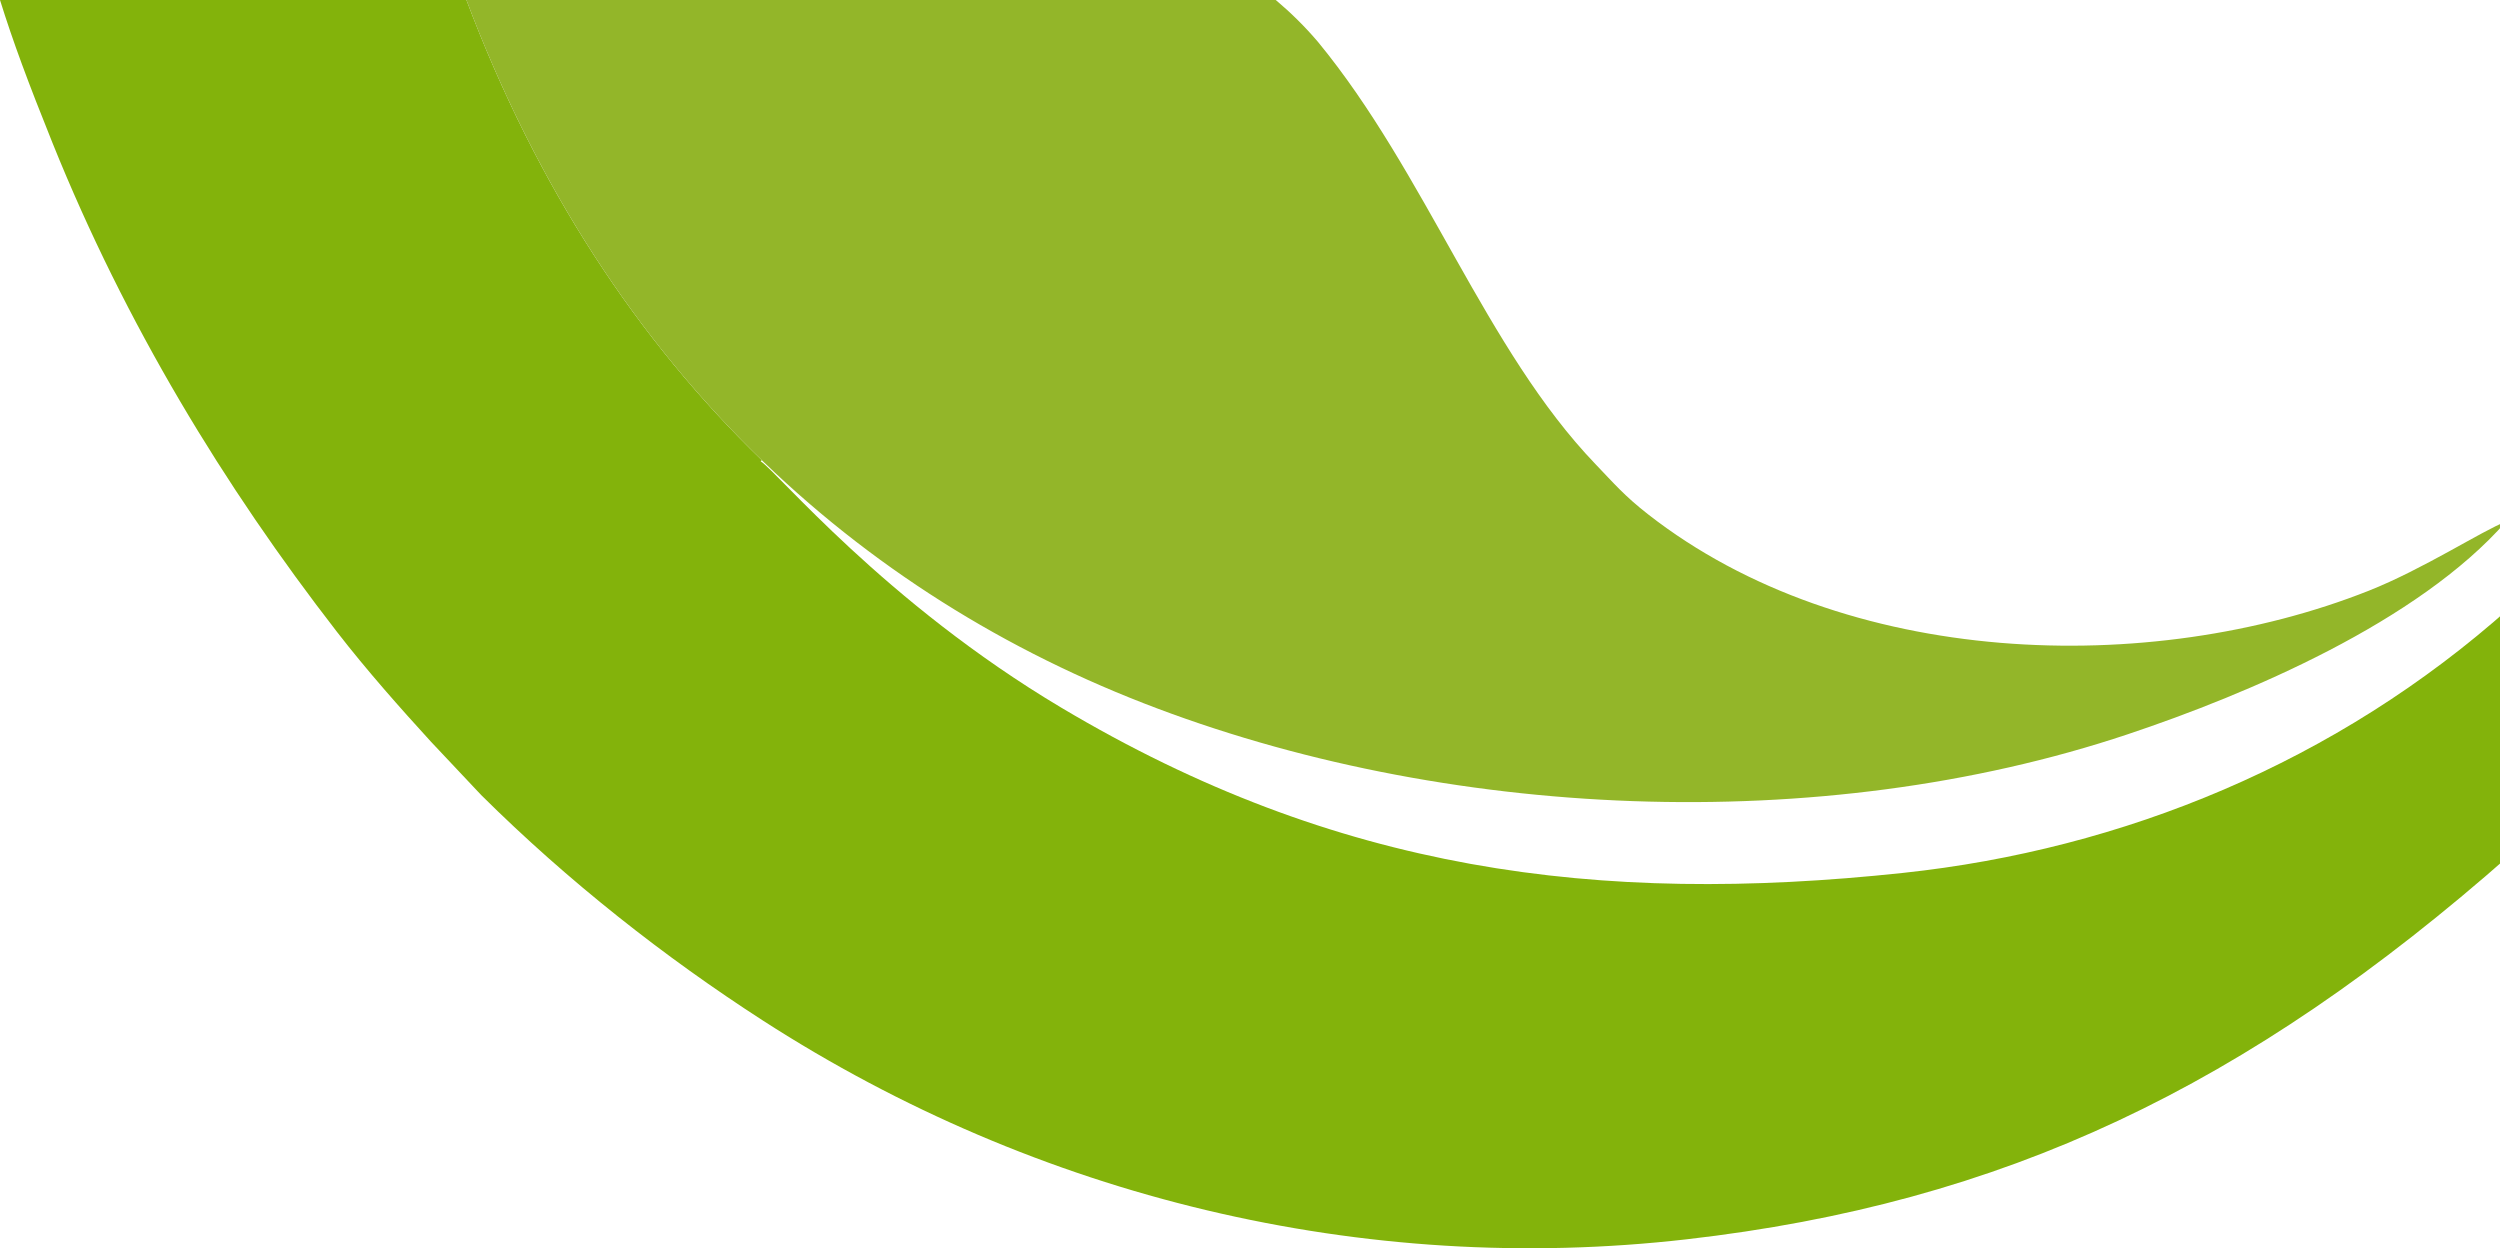 <?xml version="1.0" encoding="UTF-8"?> <svg xmlns="http://www.w3.org/2000/svg" width="1440" height="719" viewBox="0 0 1440 719" fill="none"> <path fill-rule="evenodd" clip-rule="evenodd" d="M1445.86 349.882C1345.85 439.252 1222.63 489.272 1096.25 502.78C920.157 521.612 769.599 501.883 611.312 407.619C509.515 346.99 447.336 271.321 438.165 265.722C438.401 265.479 438.606 265.256 438.789 265.052C367.43 196.037 309.319 107.97 268.669 0H0C7.477 23.97 16.108 47.218 30.247 82.343C72.295 186.722 129.159 280.148 194.04 363.89C211.363 386.283 231.135 408.507 248.146 427.132L277.19 457.976C327.194 507.607 382.913 551.397 439.579 587.93C597.574 689.794 785.391 735.182 971.537 713.837C1153.83 692.93 1293.84 626.434 1445.86 492.33V349.882Z" fill="#83B30B"></path> <path fill-rule="evenodd" clip-rule="evenodd" d="M759.151 24.136C751.455 15.085 743.265 7.089 734.839 0H268.648C345.585 204.366 485.104 337.394 658.53 404.981C831.389 472.338 1048.31 482.208 1225.59 422.933C1294.69 399.831 1392.79 358.266 1443.56 300.362C1429.58 305.774 1395.89 327.798 1364.25 340.325C1238.16 390.223 1062.83 384.92 949.339 296.28C935.64 285.578 929.775 278.589 918.966 267.312C855.774 201.434 821.243 99.574 759.151 24.136Z" fill="#93B629"></path> </svg> 